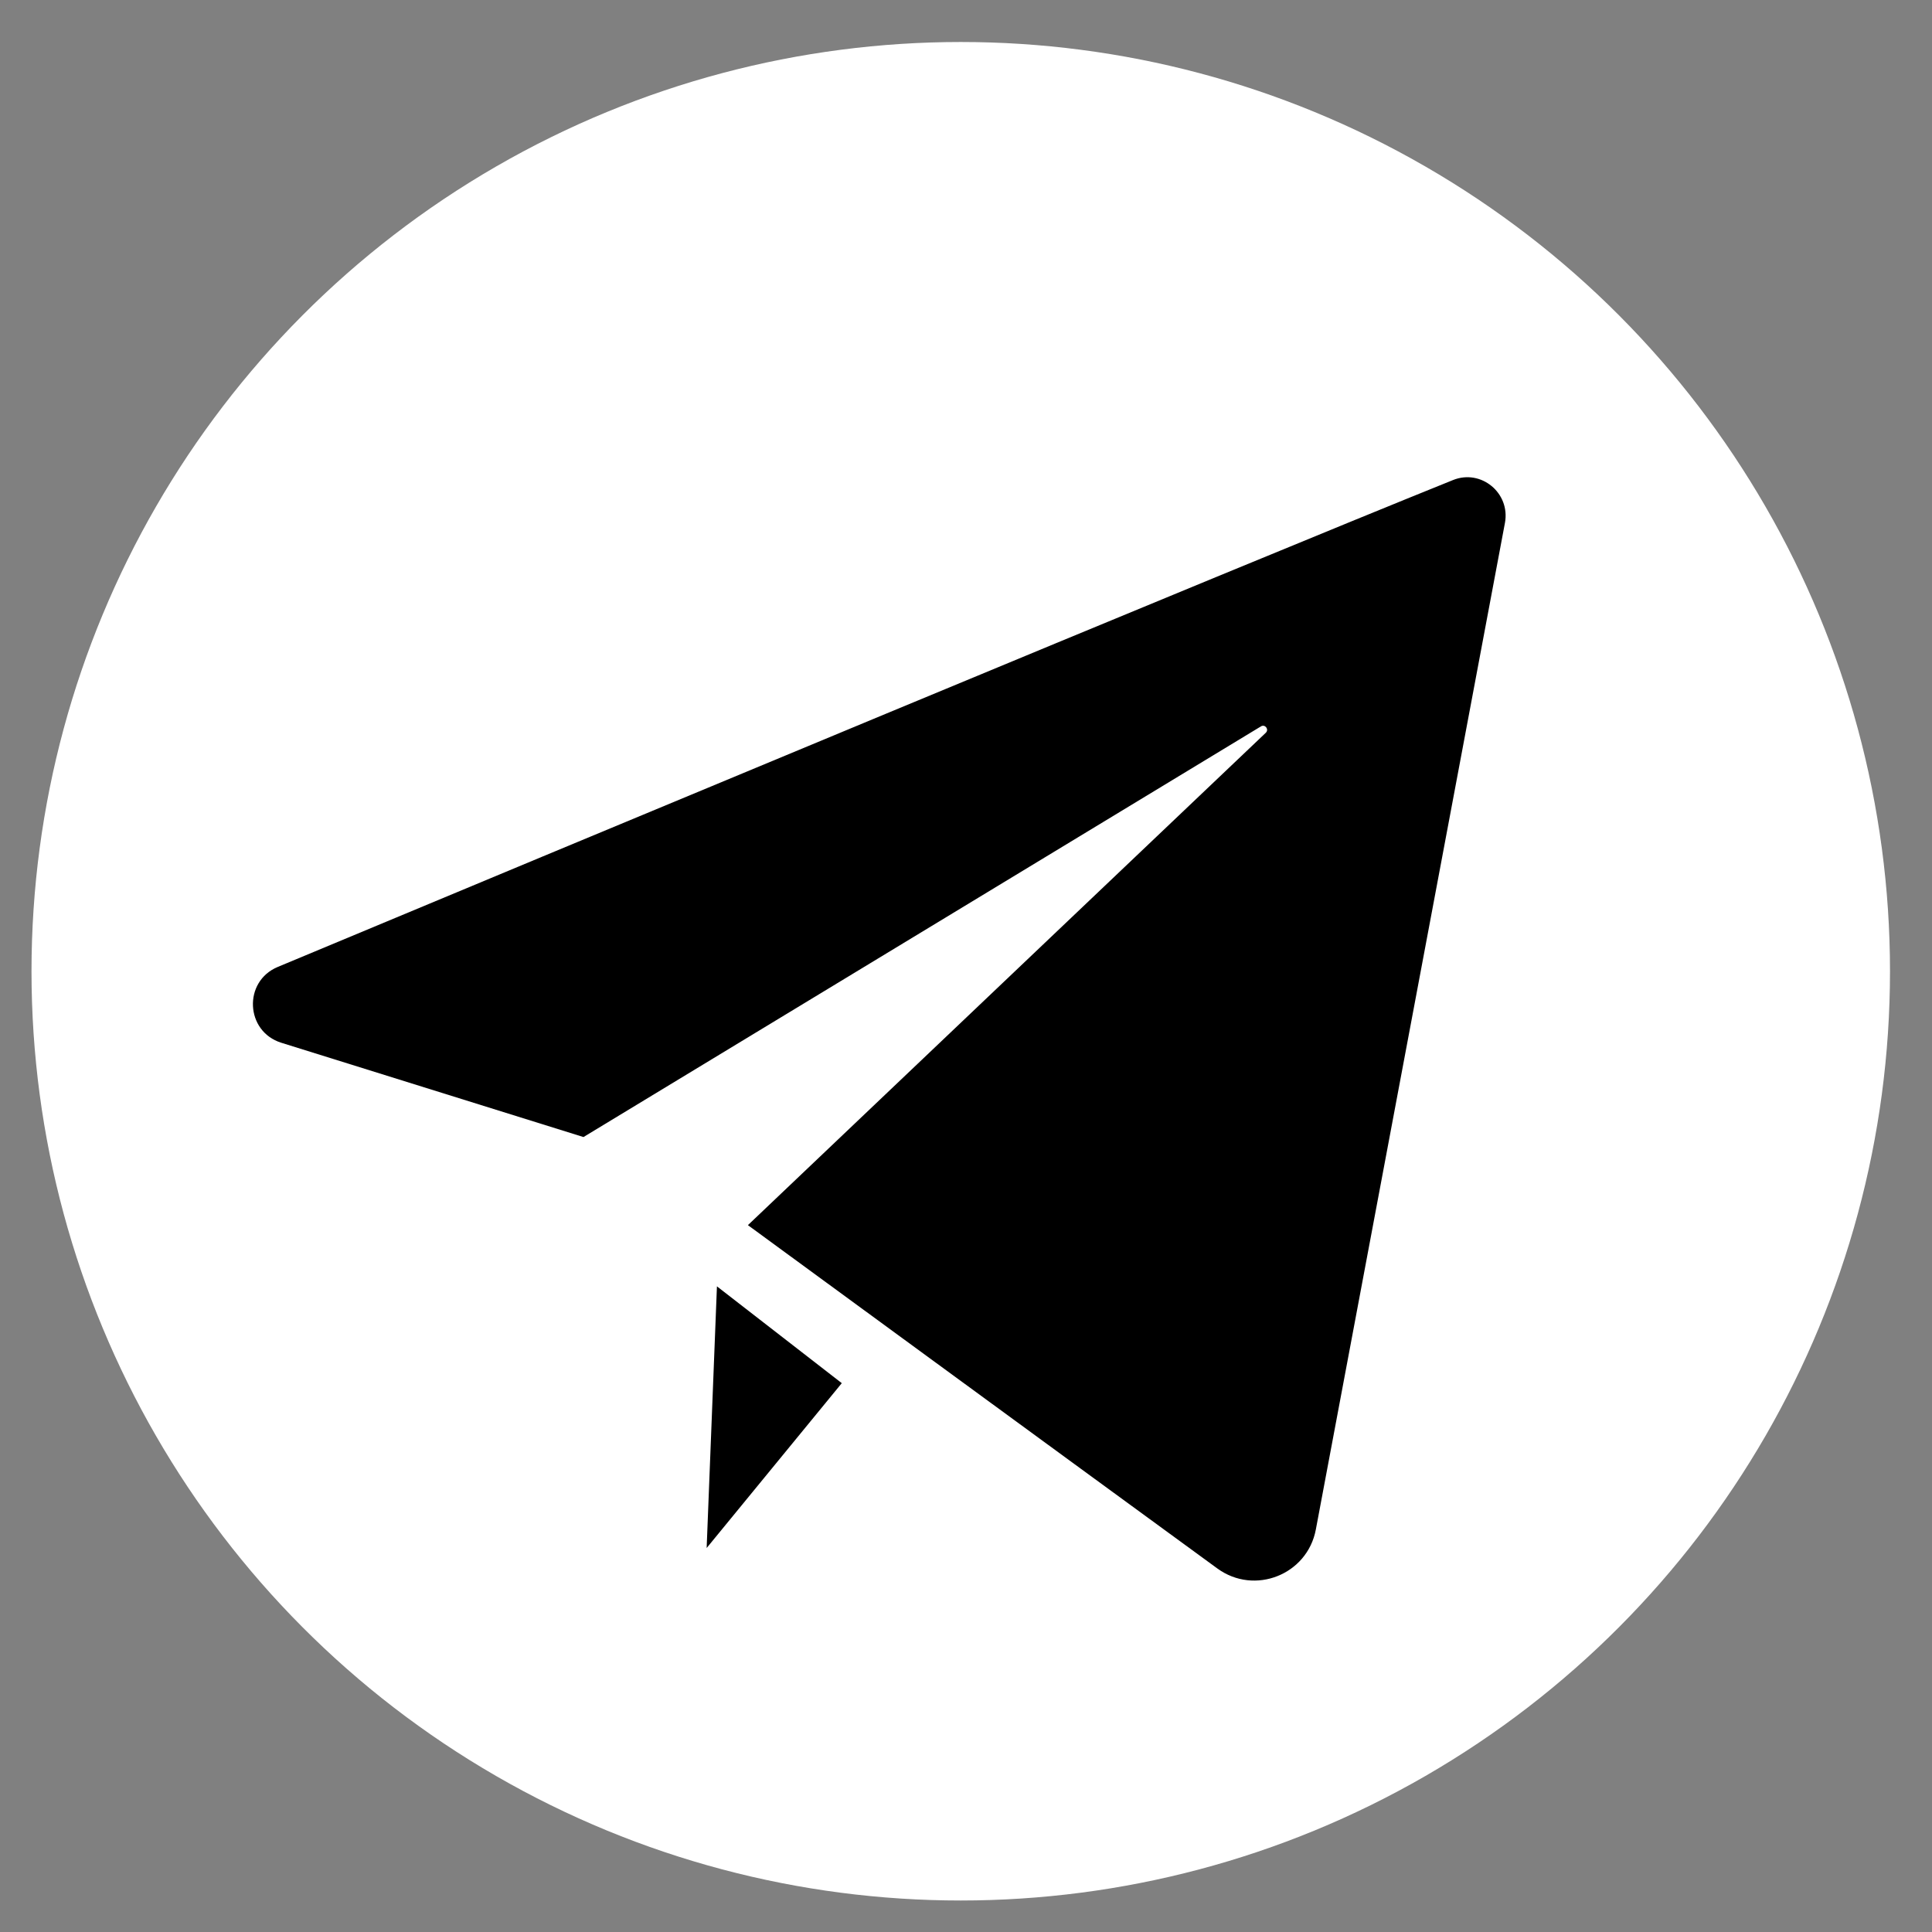 <?xml version="1.0" encoding="UTF-8"?> <!-- Generator: Adobe Illustrator 26.0.3, SVG Export Plug-In . SVG Version: 6.00 Build 0) --> <svg xmlns="http://www.w3.org/2000/svg" xmlns:xlink="http://www.w3.org/1999/xlink" id="Слой_1" x="0px" y="0px" viewBox="0 0 184 184" style="enable-background:new 0 0 184 184;" xml:space="preserve"><rect x="0" y="0" width="184" height="184" fill="#808080" stroke="none"/> <style type="text/css"> .st0{fill:#FFFFFF;} </style> <g> <g> <circle class="st0" cx="91.5" cy="92.5" r="88.5"></circle> </g> <g> <g> <polygon points="68.28,122.51 67.3,147.43 80.17,131.73 "></polygon> </g> <g> <g> <path d="M138.38,45.72c-20.54,8.27-86.84,35.9-111.93,46.37c-3.31,1.38-3.09,6.15,0.34,7.22l28.78,8.98l64.52-39.11 c0.39-0.24,0.8,0.29,0.46,0.61l-49.32,46.89c0,0,30.33,22.21,44.71,32.7c3.54,2.58,8.57,0.6,9.38-3.72 c4.13-22.01,14.47-77.06,18.01-95.87C143.85,46.95,141.05,44.64,138.38,45.72z"></path> </g> </g> </g> </g> </svg> 